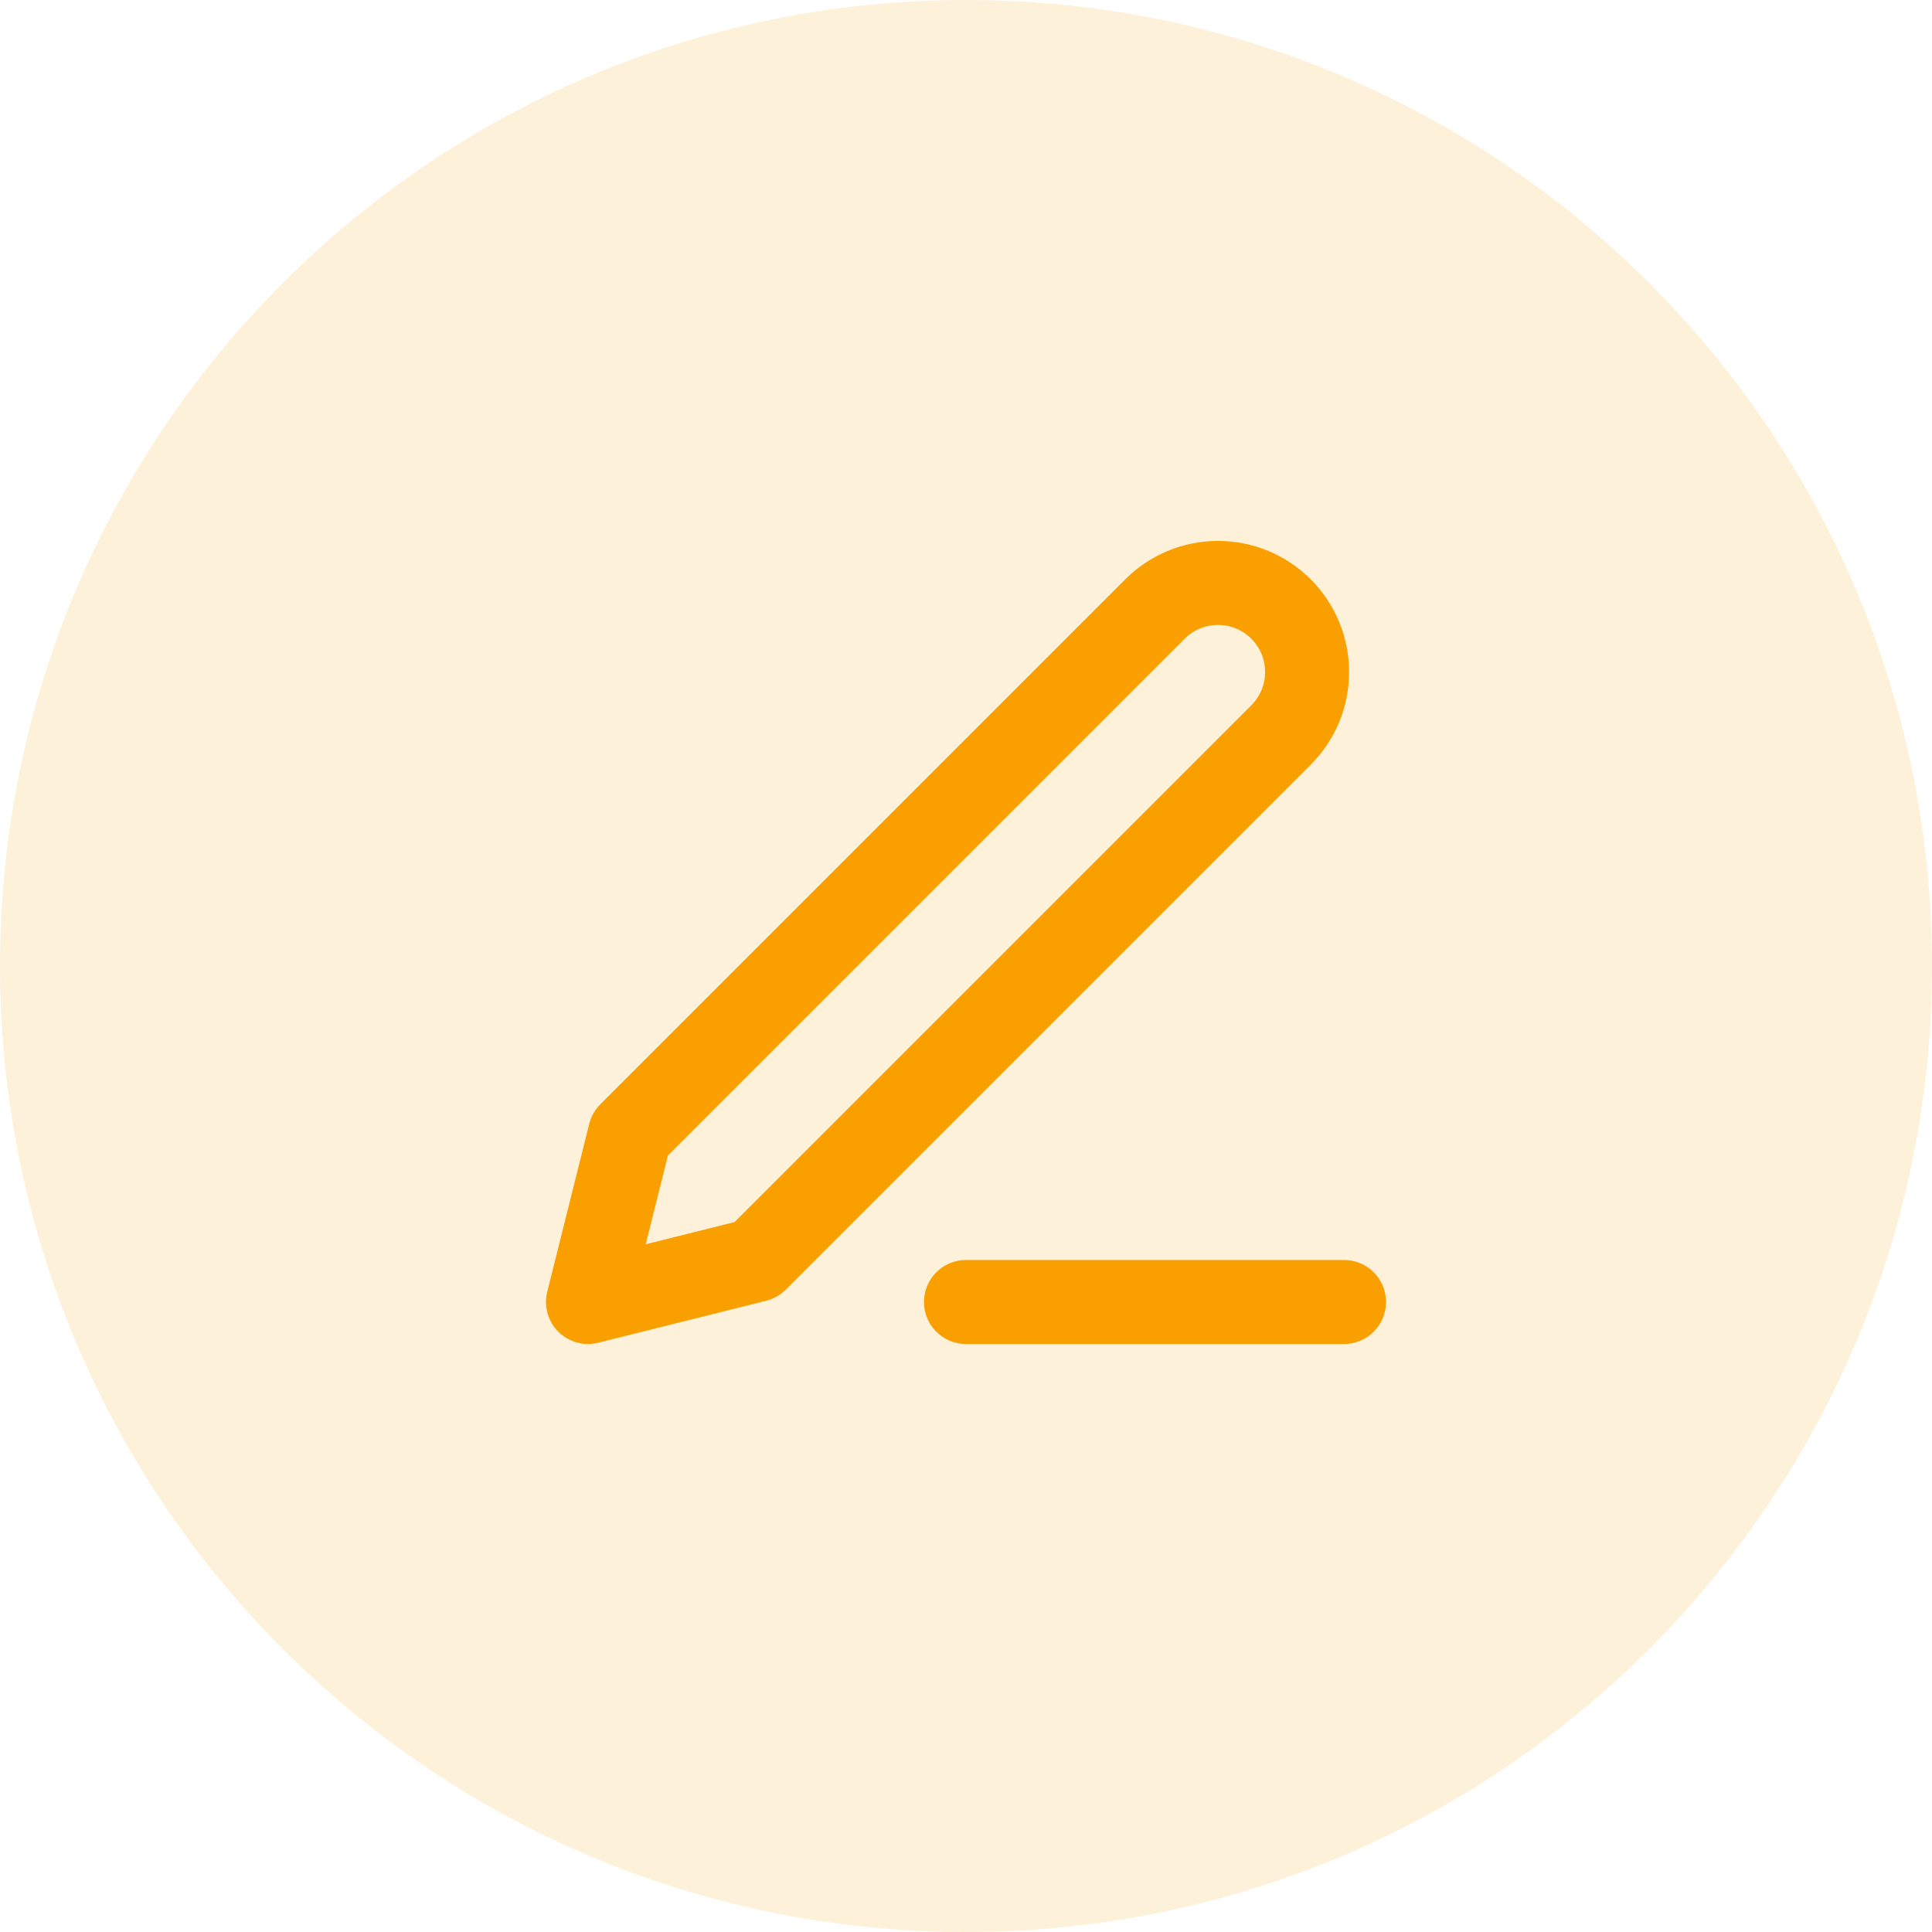 <svg width="46" height="46" viewBox="0 0 46 46" fill="none" xmlns="http://www.w3.org/2000/svg">
<g clip-path="url(#clip0_940_309)">
<path d="M23 46C35.703 46 46 35.703 46 23C46 10.297 35.703 0 23 0C10.297 0 0 10.297 0 23C0 35.703 10.297 46 23 46Z" fill="#F9A000" fill-opacity="0.15"/>
<path d="M23 31H32" stroke="#F9A000" stroke-width="2" stroke-linecap="round" stroke-linejoin="round"/>
<path d="M27.5 14.5C27.898 14.102 28.437 13.879 29 13.879C29.279 13.879 29.554 13.934 29.812 14.04C30.069 14.147 30.303 14.303 30.5 14.5C30.697 14.697 30.853 14.931 30.96 15.188C31.067 15.446 31.121 15.722 31.121 16C31.121 16.279 31.067 16.555 30.96 16.812C30.853 17.069 30.697 17.303 30.5 17.5L18 30L14 31L15 27L27.5 14.5Z" stroke="#F9A000" stroke-width="2" stroke-linecap="round" stroke-linejoin="round"/>
</g>
<defs>
<clipPath id="clip0_940_309">
<rect width="46" height="46" fill="white"/>
</clipPath>
</defs>
</svg>
